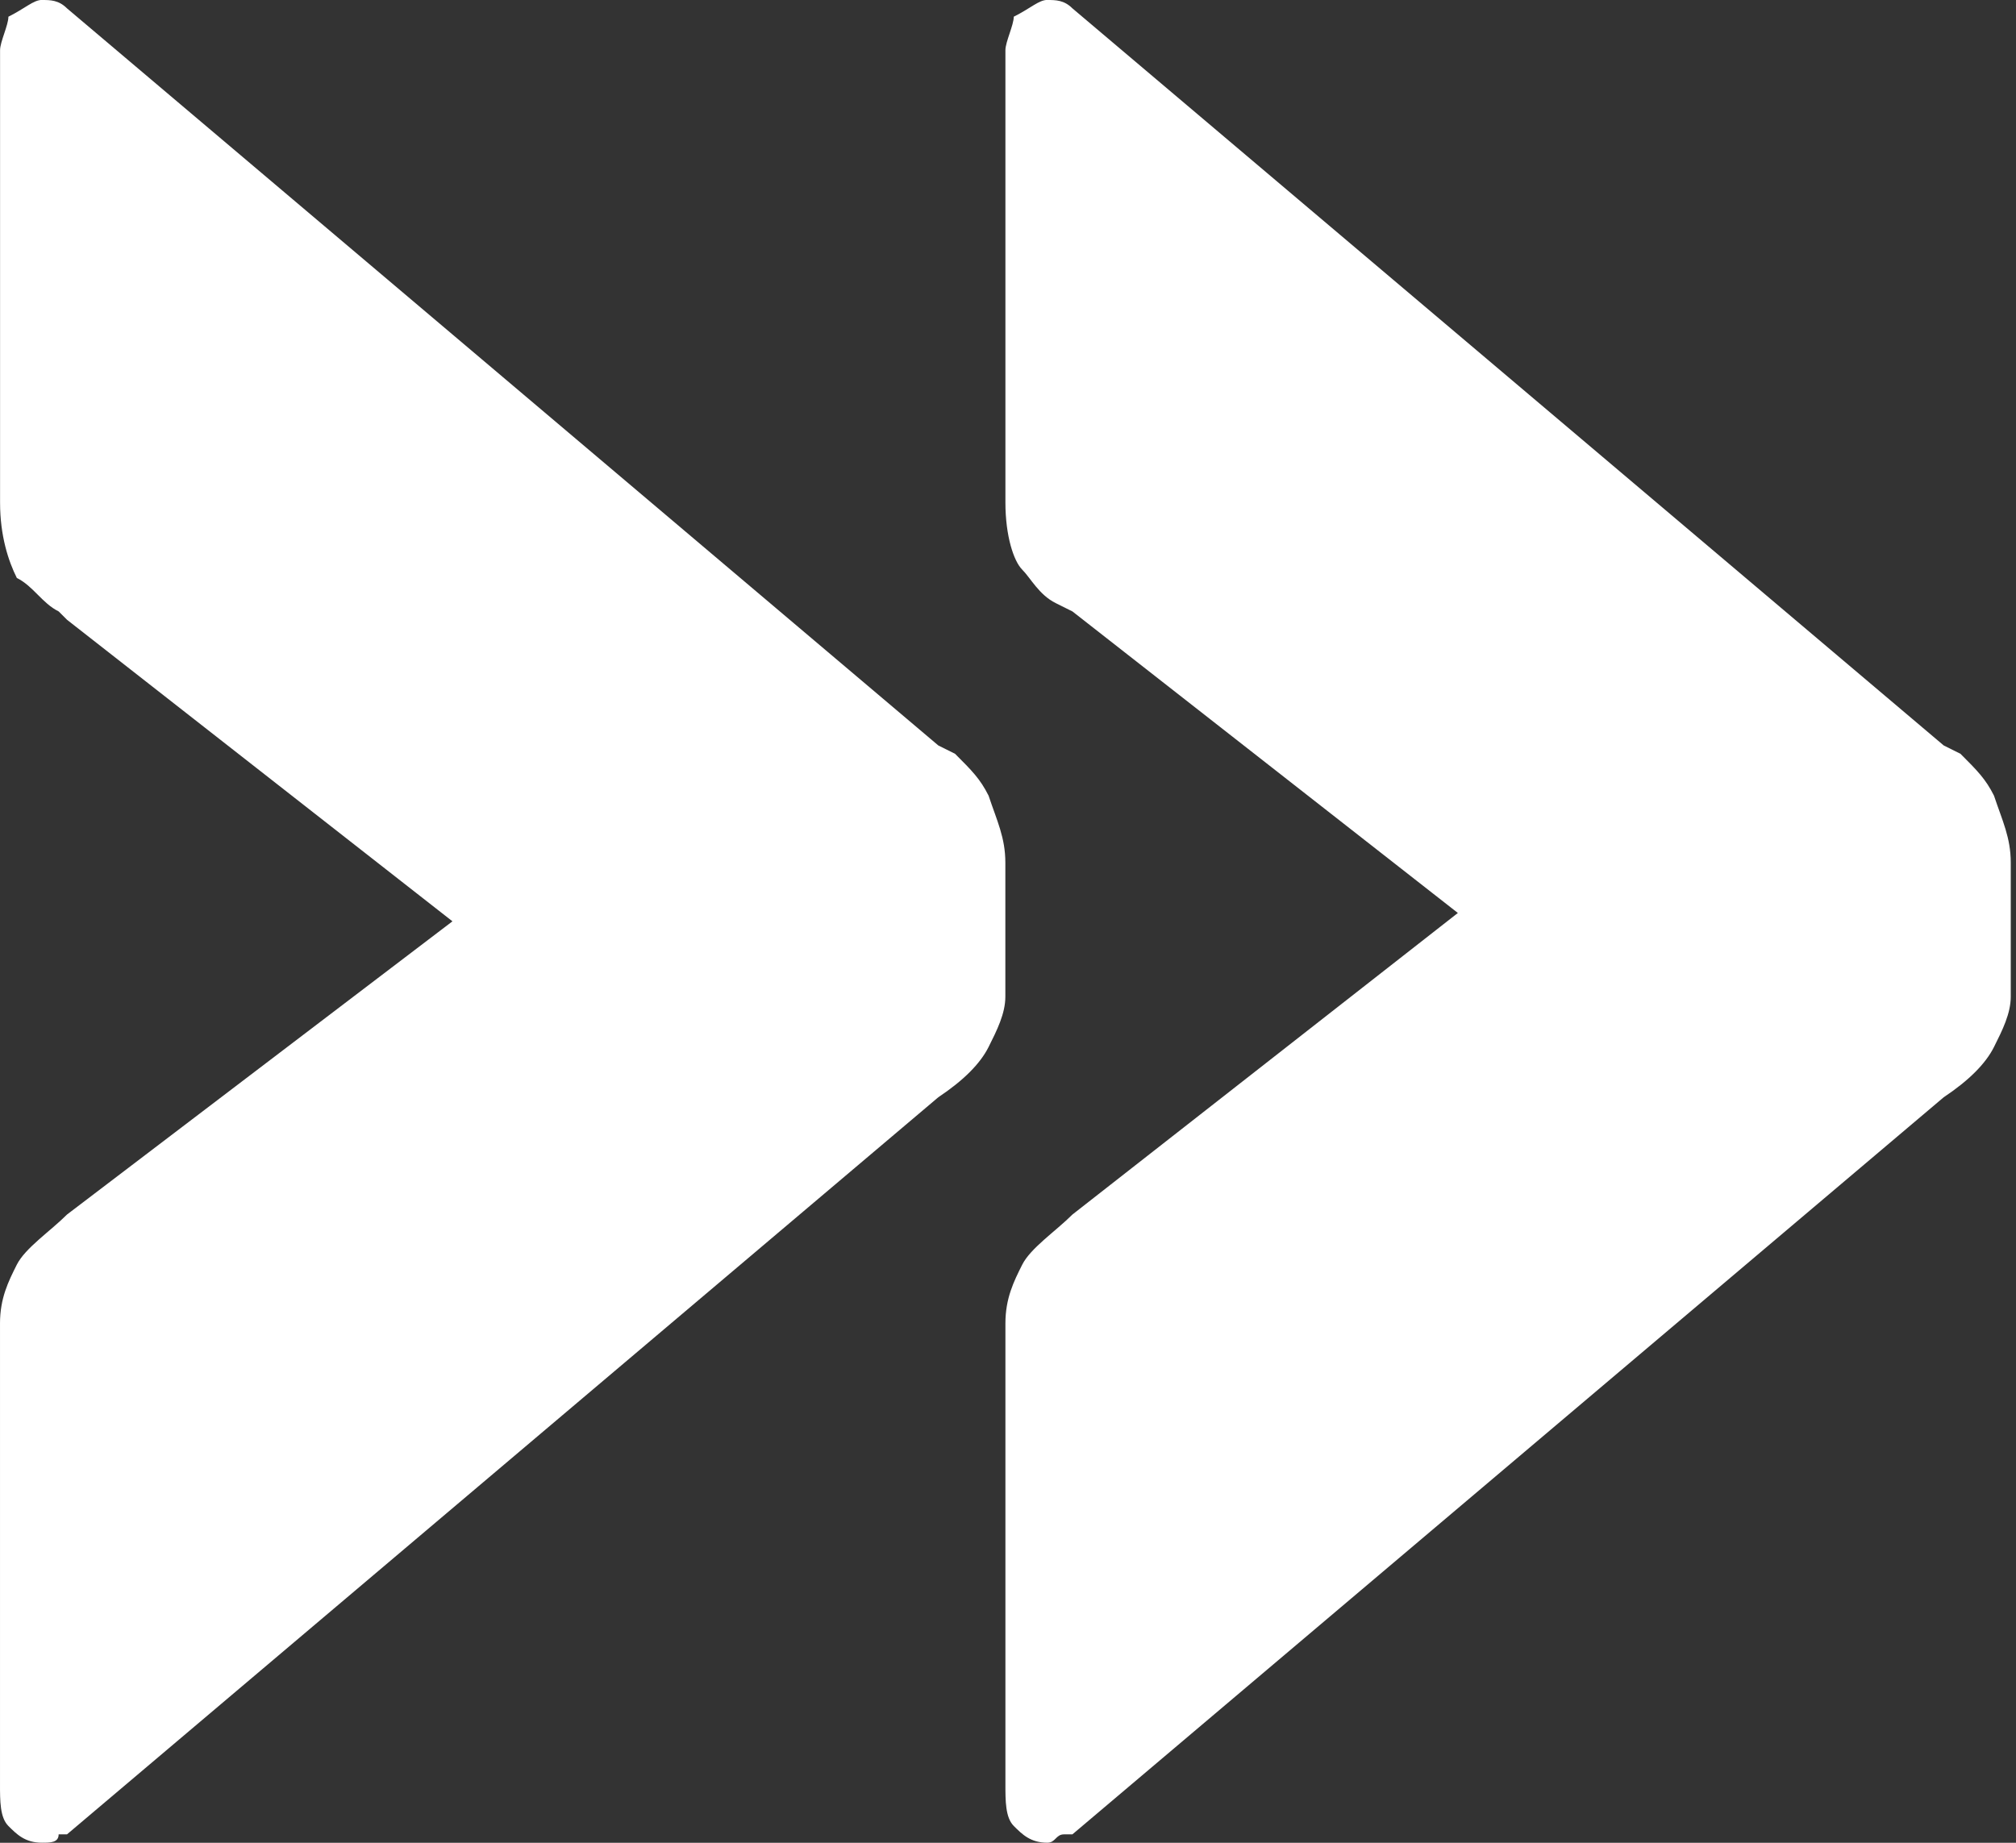 <!-- Generated by IcoMoon.io -->
<svg version="1.1" xmlns="http://www.w3.org/2000/svg" width="35" height="32" viewBox="0 0 35 32">
<rect x="0" y="0" width="35" height="32" fill="#333333" stroke="none"/>
<title>arrows-white</title>
<path fill="#fff" d="M0.727 0c0.145 0 0.291 0 0.436 0.145v0l15.127 12.8 0.291 0.145c0.291 0.291 0.436 0.436 0.582 0.727 0.145 0.436 0.291 0.727 0.291 1.164v0 2.327c0 0.291-0.145 0.582-0.291 0.873s-0.436 0.582-0.873 0.873v0l-15.127 12.8h-0.145c0 0.145-0.145 0.145-0.291 0.145-0.291 0-0.436-0.145-0.582-0.291s-0.145-0.436-0.145-0.727v0-8c0-0.436 0.145-0.727 0.291-1.018s0.582-0.582 0.873-0.873v0l6.691-5.091-6.691-5.236-0.145-0.145c-0.291-0.145-0.436-0.436-0.727-0.582-0.145-0.291-0.291-0.727-0.291-1.309v0-7.855c0-0.145 0.145-0.436 0.145-0.582 0.291-0.145 0.436-0.291 0.582-0.291zM18.182 0c0.145 0 0.291 0 0.436 0.145v0l15.127 12.8 0.291 0.145c0.291 0.291 0.436 0.436 0.582 0.727 0.145 0.436 0.291 0.727 0.291 1.164v0 2.327c0 0.291-0.145 0.582-0.291 0.873s-0.436 0.582-0.873 0.873v0l-15.127 12.8h-0.145c-0.145 0-0.145 0.145-0.291 0.145-0.291 0-0.436-0.145-0.582-0.291s-0.145-0.436-0.145-0.727v0-8c0-0.436 0.145-0.727 0.291-1.018s0.582-0.582 0.873-0.873v0l6.691-5.236-6.691-5.236-0.291-0.145c-0.291-0.145-0.436-0.436-0.582-0.582s-0.291-0.582-0.291-1.164v0-7.855c0-0.145 0.145-0.436 0.145-0.582 0.291-0.145 0.436-0.291 0.582-0.291z"></path>
</svg>
